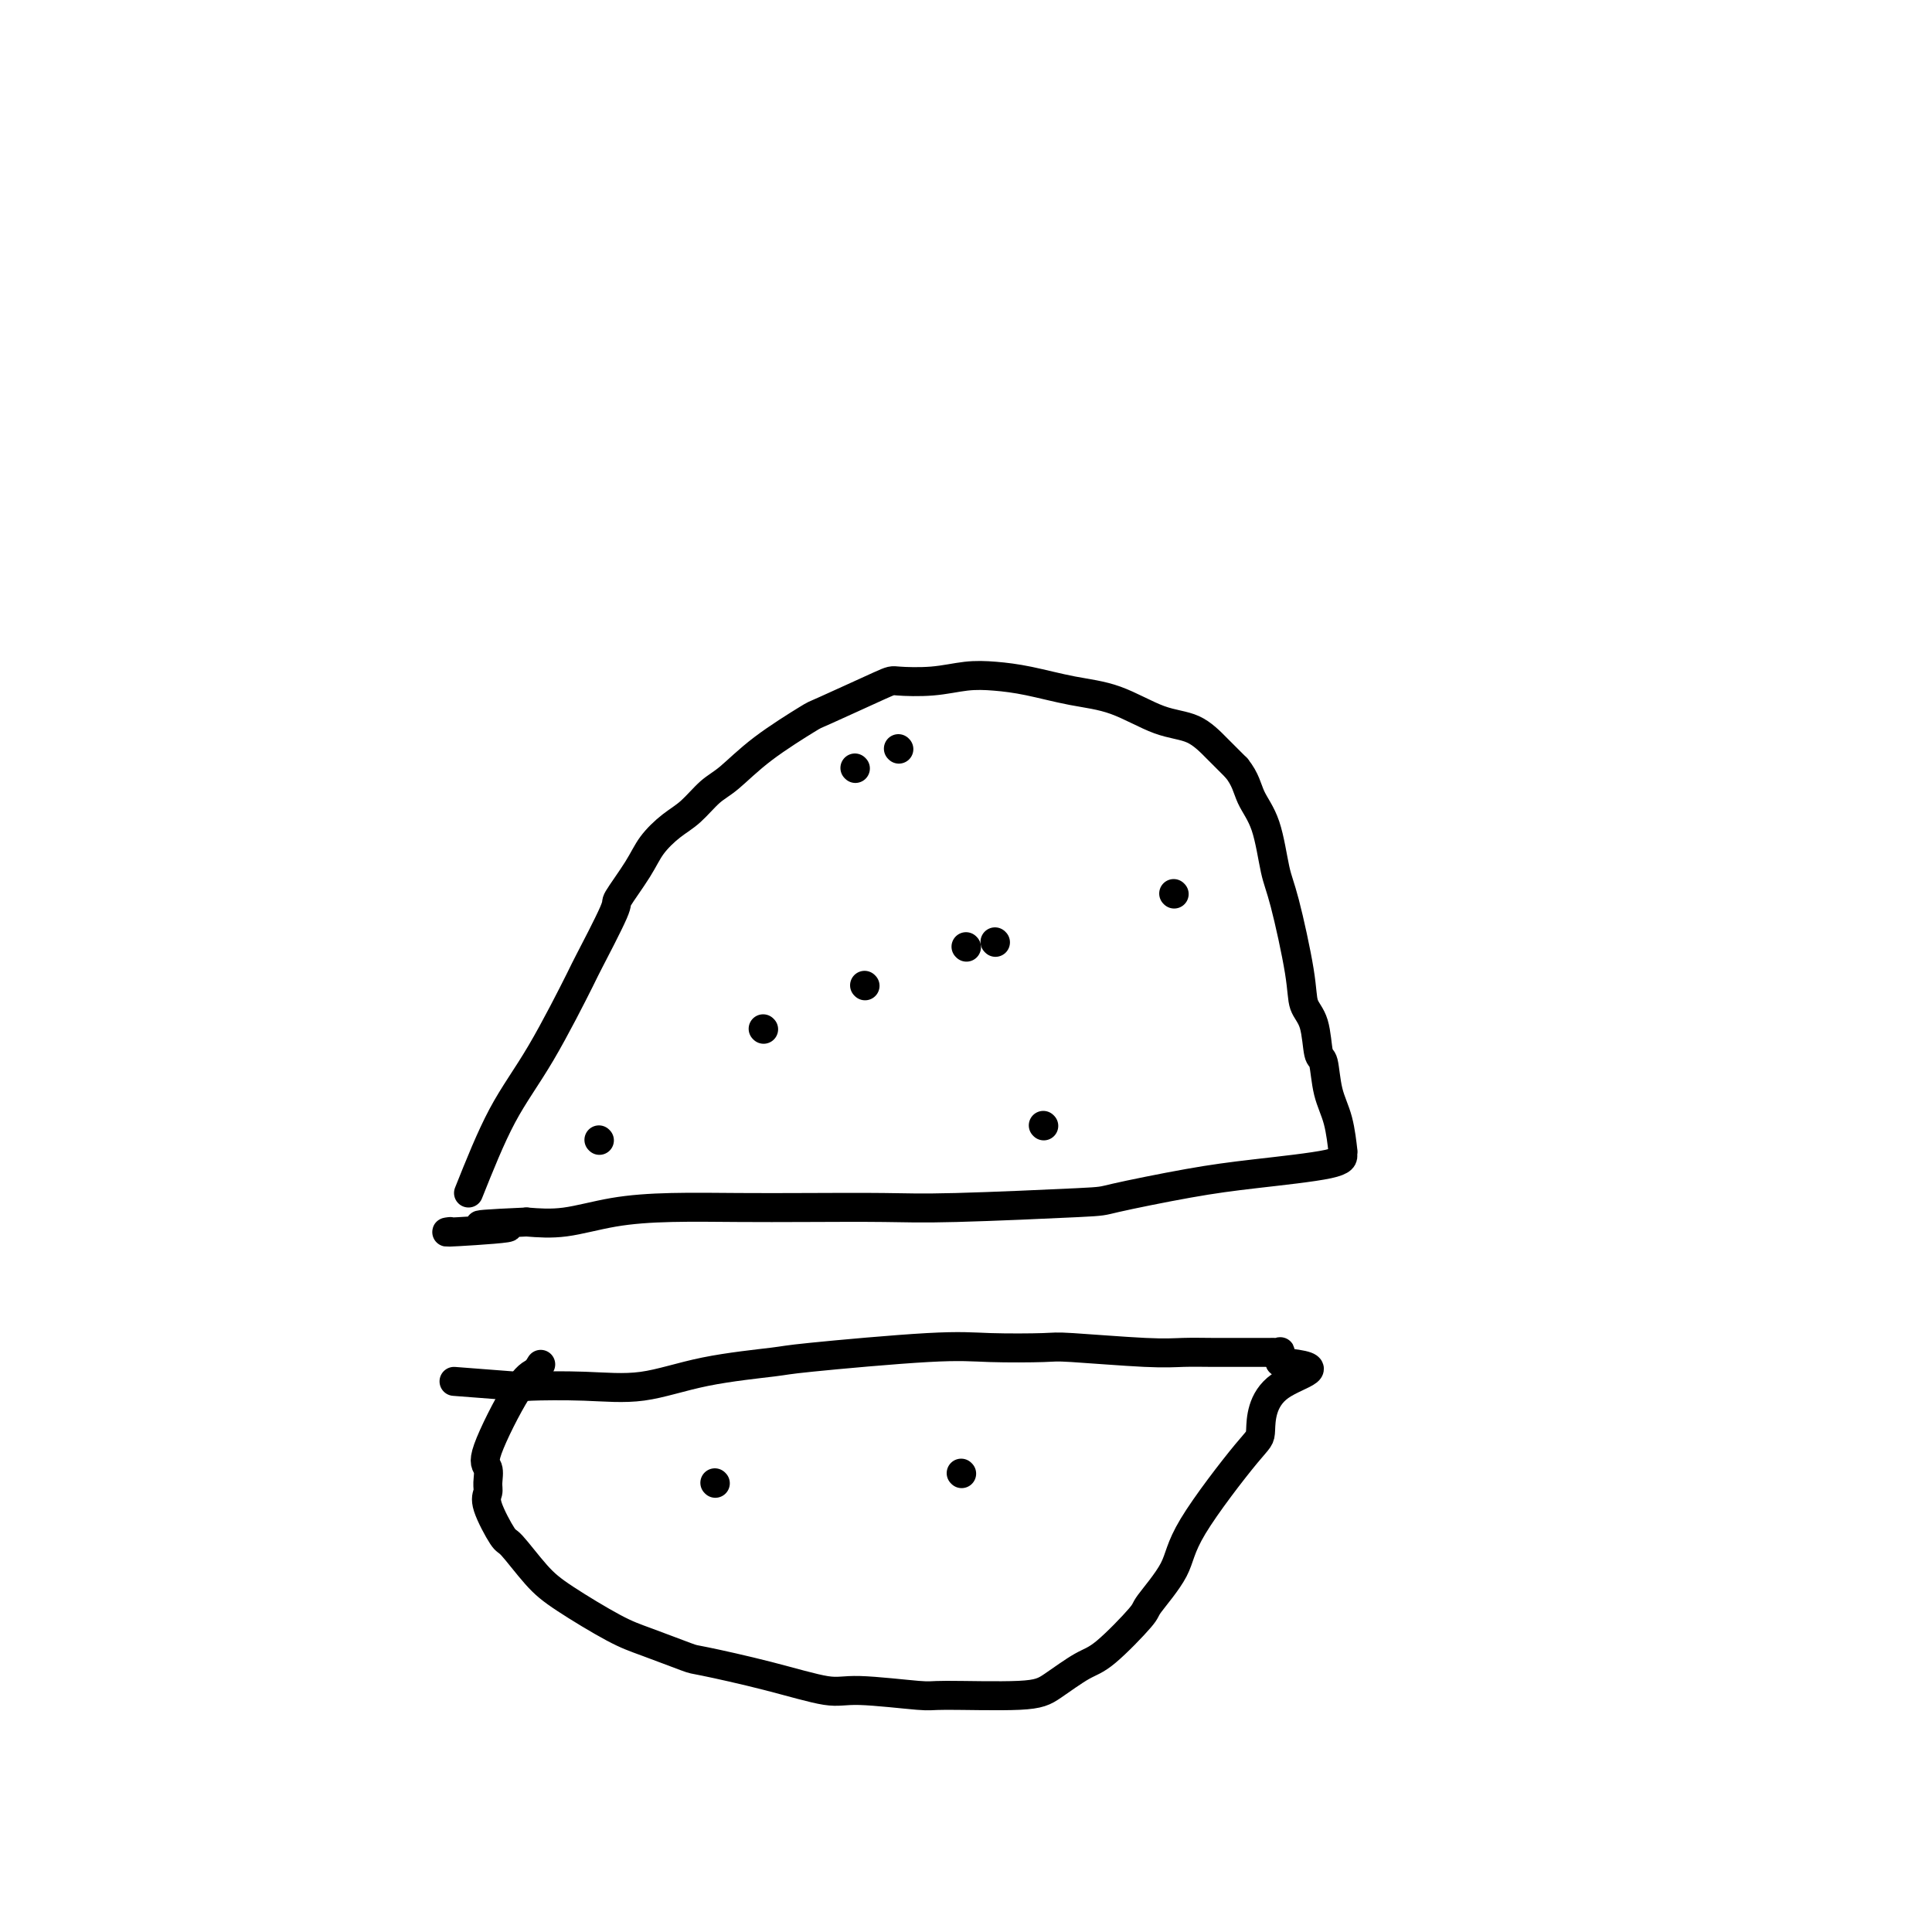 <svg viewBox='0 0 400 400' version='1.1' xmlns='http://www.w3.org/2000/svg' xmlns:xlink='http://www.w3.org/1999/xlink'><g fill='none' stroke='#000000' stroke-width='6' stroke-linecap='round' stroke-linejoin='round'><path d='M97,247c2.290,-5.734 4.580,-11.467 7,-16c2.420,-4.533 4.971,-7.865 8,-13c3.029,-5.135 6.537,-12.074 8,-15c1.463,-2.926 0.880,-1.839 2,-4c1.120,-2.161 3.944,-7.569 5,-10c1.056,-2.431 0.343,-1.885 1,-3c0.657,-1.115 2.682,-3.892 4,-6c1.318,-2.108 1.929,-3.549 3,-5c1.071,-1.451 2.602,-2.913 4,-4c1.398,-1.087 2.663,-1.798 4,-3c1.337,-1.202 2.748,-2.896 4,-4c1.252,-1.104 2.346,-1.620 4,-3c1.654,-1.380 3.867,-3.624 7,-6c3.133,-2.376 7.186,-4.884 9,-6c1.814,-1.116 1.390,-0.838 4,-2c2.610,-1.162 8.254,-3.762 11,-5c2.746,-1.238 2.594,-1.114 4,-1c1.406,0.114 4.372,0.219 7,0c2.628,-0.219 4.919,-0.763 7,-1c2.081,-0.237 3.951,-0.169 6,0c2.049,0.169 4.277,0.438 7,1c2.723,0.562 5.943,1.416 9,2c3.057,0.584 5.952,0.897 9,2c3.048,1.103 6.250,2.997 9,4c2.750,1.003 5.048,1.116 7,2c1.952,0.884 3.558,2.538 5,4c1.442,1.462 2.721,2.731 4,4'/><path d='M256,159c1.917,2.363 2.209,4.269 3,6c0.791,1.731 2.081,3.285 3,6c0.919,2.715 1.469,6.589 2,9c0.531,2.411 1.045,3.358 2,7c0.955,3.642 2.350,9.980 3,14c0.650,4.020 0.554,5.722 1,7c0.446,1.278 1.432,2.131 2,4c0.568,1.869 0.716,4.755 1,6c0.284,1.245 0.703,0.851 1,2c0.297,1.149 0.472,3.841 1,6c0.528,2.159 1.411,3.786 2,6c0.589,2.214 0.886,5.016 1,6c0.114,0.984 0.046,0.149 0,0c-0.046,-0.149 -0.070,0.387 0,1c0.070,0.613 0.232,1.302 -3,2c-3.232,0.698 -9.859,1.406 -15,2c-5.141,0.594 -8.796,1.073 -14,2c-5.204,0.927 -11.958,2.301 -15,3c-3.042,0.699 -2.372,0.723 -8,1c-5.628,0.277 -17.554,0.806 -25,1c-7.446,0.194 -10.413,0.054 -15,0c-4.587,-0.054 -10.794,-0.021 -16,0c-5.206,0.021 -9.412,0.031 -14,0c-4.588,-0.031 -9.560,-0.101 -14,0c-4.440,0.101 -8.349,0.373 -12,1c-3.651,0.627 -7.043,1.608 -10,2c-2.957,0.392 -5.478,0.196 -8,0'/><path d='M109,253c-17.968,0.785 -5.886,0.746 -4,1c1.886,0.254 -6.422,0.800 -10,1c-3.578,0.200 -2.425,0.054 -2,0c0.425,-0.054 0.121,-0.015 0,0c-0.121,0.015 -0.061,0.008 0,0'/><path d='M94,286c5.411,0.417 10.823,0.834 13,1c2.177,0.166 1.120,0.080 3,0c1.880,-0.080 6.697,-0.153 11,0c4.303,0.153 8.091,0.531 12,0c3.909,-0.531 7.939,-1.971 13,-3c5.061,-1.029 11.153,-1.649 14,-2c2.847,-0.351 2.449,-0.435 8,-1c5.551,-0.565 17.050,-1.612 24,-2c6.950,-0.388 9.351,-0.118 13,0c3.649,0.118 8.547,0.084 11,0c2.453,-0.084 2.461,-0.219 6,0c3.539,0.219 10.608,0.791 15,1c4.392,0.209 6.105,0.056 8,0c1.895,-0.056 3.971,-0.015 6,0c2.029,0.015 4.011,0.004 5,0c0.989,-0.004 0.987,-0.001 2,0c1.013,0.001 3.042,-0.001 4,0c0.958,0.001 0.845,0.006 1,0c0.155,-0.006 0.578,-0.022 1,0c0.422,0.022 0.844,0.083 1,0c0.156,-0.083 0.044,-0.309 0,0c-0.044,0.309 -0.022,1.155 0,2'/><path d='M265,282c11.532,1.075 3.862,2.262 0,5c-3.862,2.738 -3.915,7.028 -4,9c-0.085,1.972 -0.203,1.626 -3,5c-2.797,3.374 -8.275,10.470 -11,15c-2.725,4.530 -2.698,6.496 -4,9c-1.302,2.504 -3.934,5.545 -5,7c-1.066,1.455 -0.567,1.322 -2,3c-1.433,1.678 -4.798,5.167 -7,7c-2.202,1.833 -3.242,2.009 -5,3c-1.758,0.991 -4.235,2.797 -6,4c-1.765,1.203 -2.819,1.803 -7,2c-4.181,0.197 -11.489,-0.008 -15,0c-3.511,0.008 -3.225,0.230 -6,0c-2.775,-0.230 -8.611,-0.910 -12,-1c-3.389,-0.090 -4.331,0.411 -7,0c-2.669,-0.411 -7.065,-1.734 -12,-3c-4.935,-1.266 -10.409,-2.474 -13,-3c-2.591,-0.526 -2.298,-0.371 -4,-1c-1.702,-0.629 -5.398,-2.043 -8,-3c-2.602,-0.957 -4.109,-1.456 -7,-3c-2.891,-1.544 -7.164,-4.132 -10,-6c-2.836,-1.868 -4.234,-3.014 -6,-5c-1.766,-1.986 -3.899,-4.810 -5,-6c-1.101,-1.190 -1.169,-0.746 -2,-2c-0.831,-1.254 -2.424,-4.207 -3,-6c-0.576,-1.793 -0.135,-2.427 0,-3c0.135,-0.573 -0.036,-1.084 0,-2c0.036,-0.916 0.278,-2.235 0,-3c-0.278,-0.765 -1.075,-0.975 0,-4c1.075,-3.025 4.021,-8.864 6,-12c1.979,-3.136 2.989,-3.568 4,-4'/><path d='M111,284c1.667,-2.667 0.833,-1.333 0,0'/><path d='M148,307c0.000,0.000 0.100,0.100 0.1,0.1'/><path d='M199,305c0.000,0.000 0.100,0.100 0.1,0.1'/><path d='M124,236c0.000,0.000 0.100,0.100 0.1,0.1'/><path d='M179,204c0.000,0.000 0.100,0.100 0.1,0.1'/><path d='M206,195c0.000,0.000 0.100,0.100 0.1,0.1'/><path d='M177,159c0.000,0.000 0.100,0.100 0.1,0.1'/><path d='M186,155c0.000,0.000 0.100,0.100 0.1,0.1'/><path d='M243,185c0.000,0.000 0.100,0.100 0.1,0.1'/><path d='M216,233c0.000,0.000 0.100,0.100 0.1,0.1'/><path d='M158,213c0.000,0.000 0.100,0.100 0.1,0.1'/><path d='M200,196c0.000,0.000 0.100,0.100 0.1,0.1'/></g>
</svg>